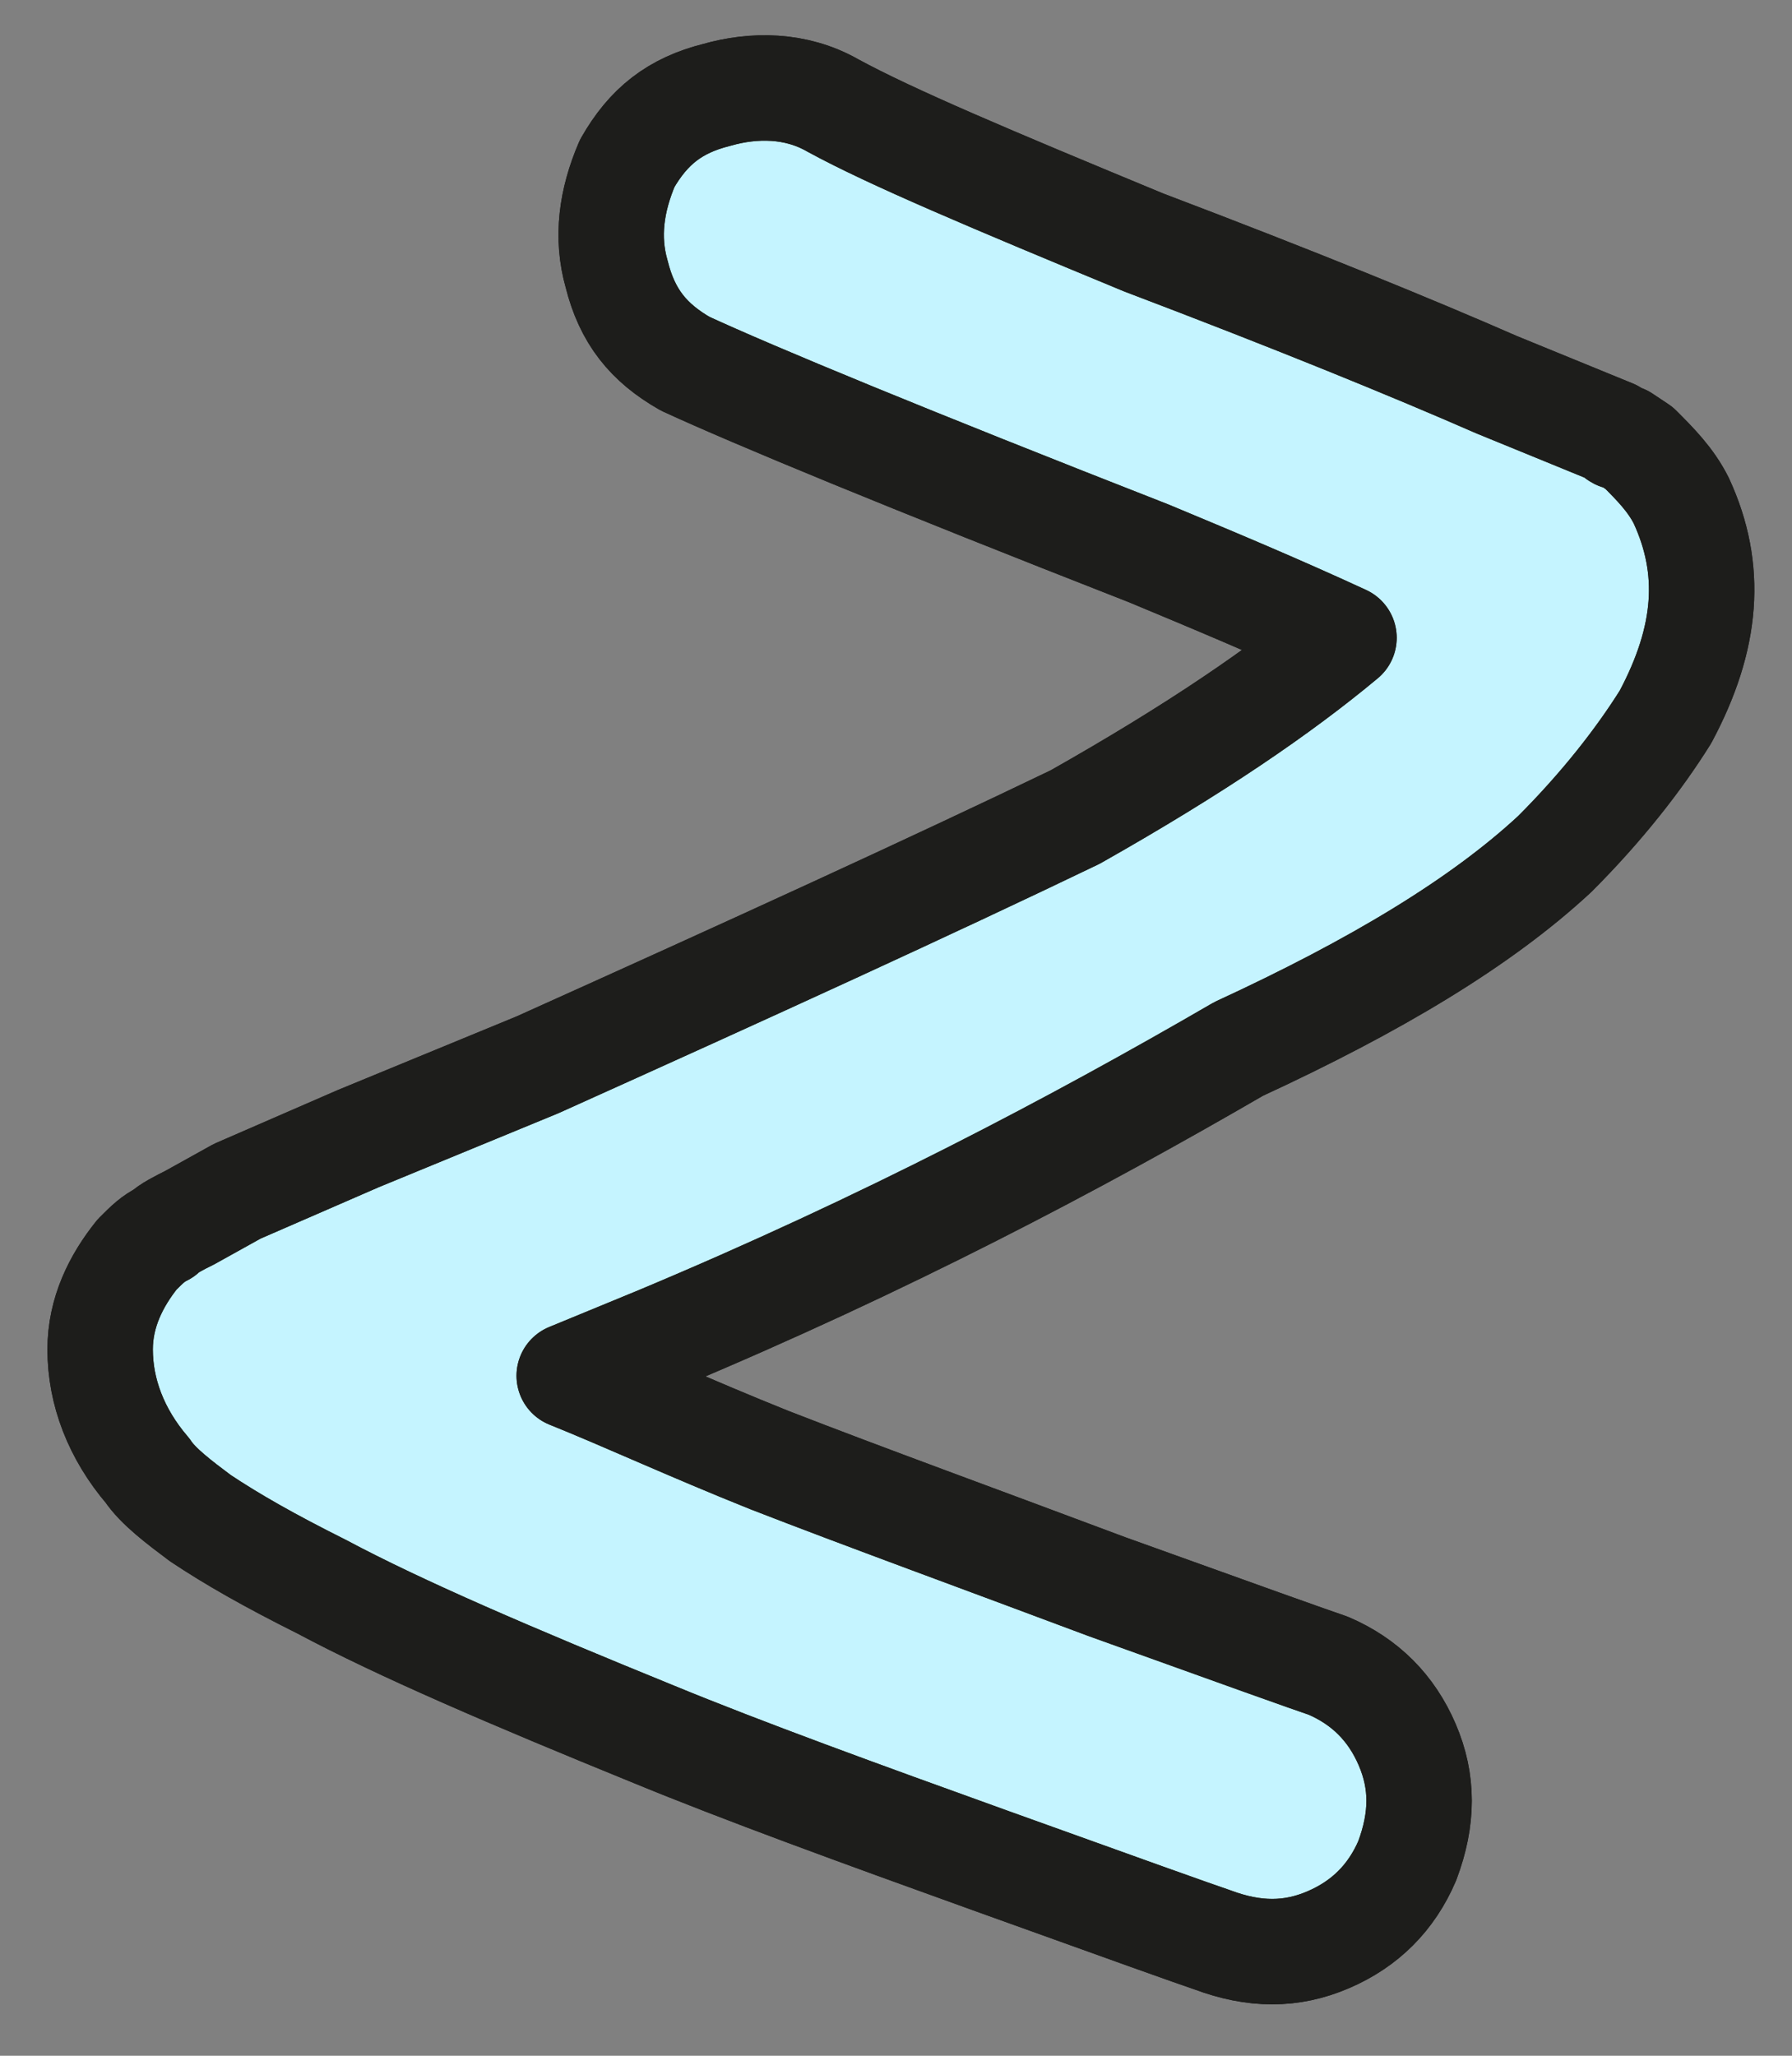 <?xml version="1.0" encoding="UTF-8"?> <svg xmlns="http://www.w3.org/2000/svg" width="34" height="39" viewBox="0 0 34 39" fill="none"><rect x="0" y="0" width="34" height="39" fill="#808080" stroke="none"/> <path d="M6.1 30.1C5.1 29.6 4.4 29.2 3.8 28.8C3.4 28.5 3 28.2 2.8 27.9C2.2 27.2 1.9 26.4 1.9 25.6C1.9 24.9 2.2 24.3 2.6 23.8C2.8 23.6 2.9 23.5 3.1 23.4C3.2 23.3 3.4 23.2 3.6 23.1L4.5 22.6L6.8 21.6L10.2 20.2C14.2 18.4 17.7 16.8 20.4 15.5C22.7 14.2 24.3 13.1 25.5 12.1C24.2 11.5 23 11 21.8 10.5C17.2 8.7 14.3 7.5 13 6.9C12.3 6.5 11.9 6 11.7 5.2C11.5 4.5 11.6 3.8 11.9 3.1C12.3 2.4 12.8 2 13.6 1.8C14.3 1.6 15.1 1.6 15.8 2C16.9 2.6 18.8 3.4 21.7 4.6C24.6 5.7 26.8 6.6 28.4 7.3L30.6 8.2C30.7 8.3 30.7 8.3 30.8 8.3L31.1 8.5C31.4 8.8 31.7 9.1 31.9 9.5C32.5 10.8 32.4 12.1 31.6 13.6C31.1 14.4 30.4 15.3 29.5 16.2C28.1 17.5 26.1 18.7 23.5 19.9C20.4 21.7 16.8 23.6 12.5 25.4L10.8 26.1C11.8 26.5 13.1 27.1 14.6 27.7C16.4 28.4 18.6 29.2 21 30.1C23.5 31 24.9 31.5 25.2 31.6C25.9 31.9 26.4 32.4 26.7 33.1C27 33.8 27 34.5 26.7 35.3C26.4 36 25.9 36.5 25.2 36.8C24.5 37.1 23.8 37.1 23 36.8C22.7 36.7 21.3 36.2 18.8 35.3C16.3 34.4 14.1 33.6 12.4 32.9C9.7 31.8 7.6 30.9 6.1 30.1Z" fill="#C5F4FF" stroke="#1D1D1B" stroke-width="2" stroke-miterlimit="10" stroke-linecap="round" stroke-linejoin="round"></path> <path d="M6.1 30.1C5.1 29.6 4.4 29.2 3.8 28.8C3.4 28.5 3 28.2 2.8 27.9C2.2 27.2 1.9 26.4 1.9 25.6C1.9 24.9 2.2 24.3 2.6 23.8C2.8 23.6 2.9 23.5 3.1 23.4C3.2 23.3 3.4 23.2 3.6 23.1L4.5 22.6L6.8 21.6L10.2 20.2C14.2 18.4 17.7 16.8 20.4 15.5C22.7 14.2 24.3 13.1 25.5 12.1C24.2 11.5 23 11 21.8 10.5C17.2 8.7 14.3 7.5 13 6.9C12.3 6.5 11.9 6 11.7 5.2C11.5 4.5 11.6 3.8 11.9 3.1C12.3 2.4 12.8 2 13.6 1.8C14.3 1.6 15.1 1.6 15.8 2C16.9 2.6 18.8 3.4 21.7 4.6C24.6 5.7 26.8 6.6 28.4 7.3L30.6 8.2C30.7 8.3 30.7 8.3 30.8 8.3L31.1 8.5C31.4 8.8 31.7 9.1 31.9 9.5C32.5 10.8 32.4 12.1 31.6 13.6C31.1 14.4 30.4 15.3 29.5 16.2C28.1 17.5 26.1 18.7 23.5 19.9C20.4 21.7 16.8 23.6 12.5 25.4L10.8 26.1C11.8 26.5 13.1 27.1 14.6 27.7C16.4 28.4 18.6 29.2 21 30.1C23.5 31 24.9 31.5 25.2 31.6C25.9 31.9 26.4 32.4 26.7 33.1C27 33.8 27 34.5 26.7 35.3C26.4 36 25.9 36.5 25.2 36.8C24.5 37.1 23.8 37.1 23 36.8C22.7 36.7 21.3 36.2 18.8 35.3C16.3 34.4 14.1 33.6 12.4 32.9C9.7 31.8 7.6 30.9 6.1 30.1Z" stroke="#1D1D1B" stroke-width="2" stroke-miterlimit="10" stroke-linecap="round" stroke-linejoin="round"></path> </svg> 